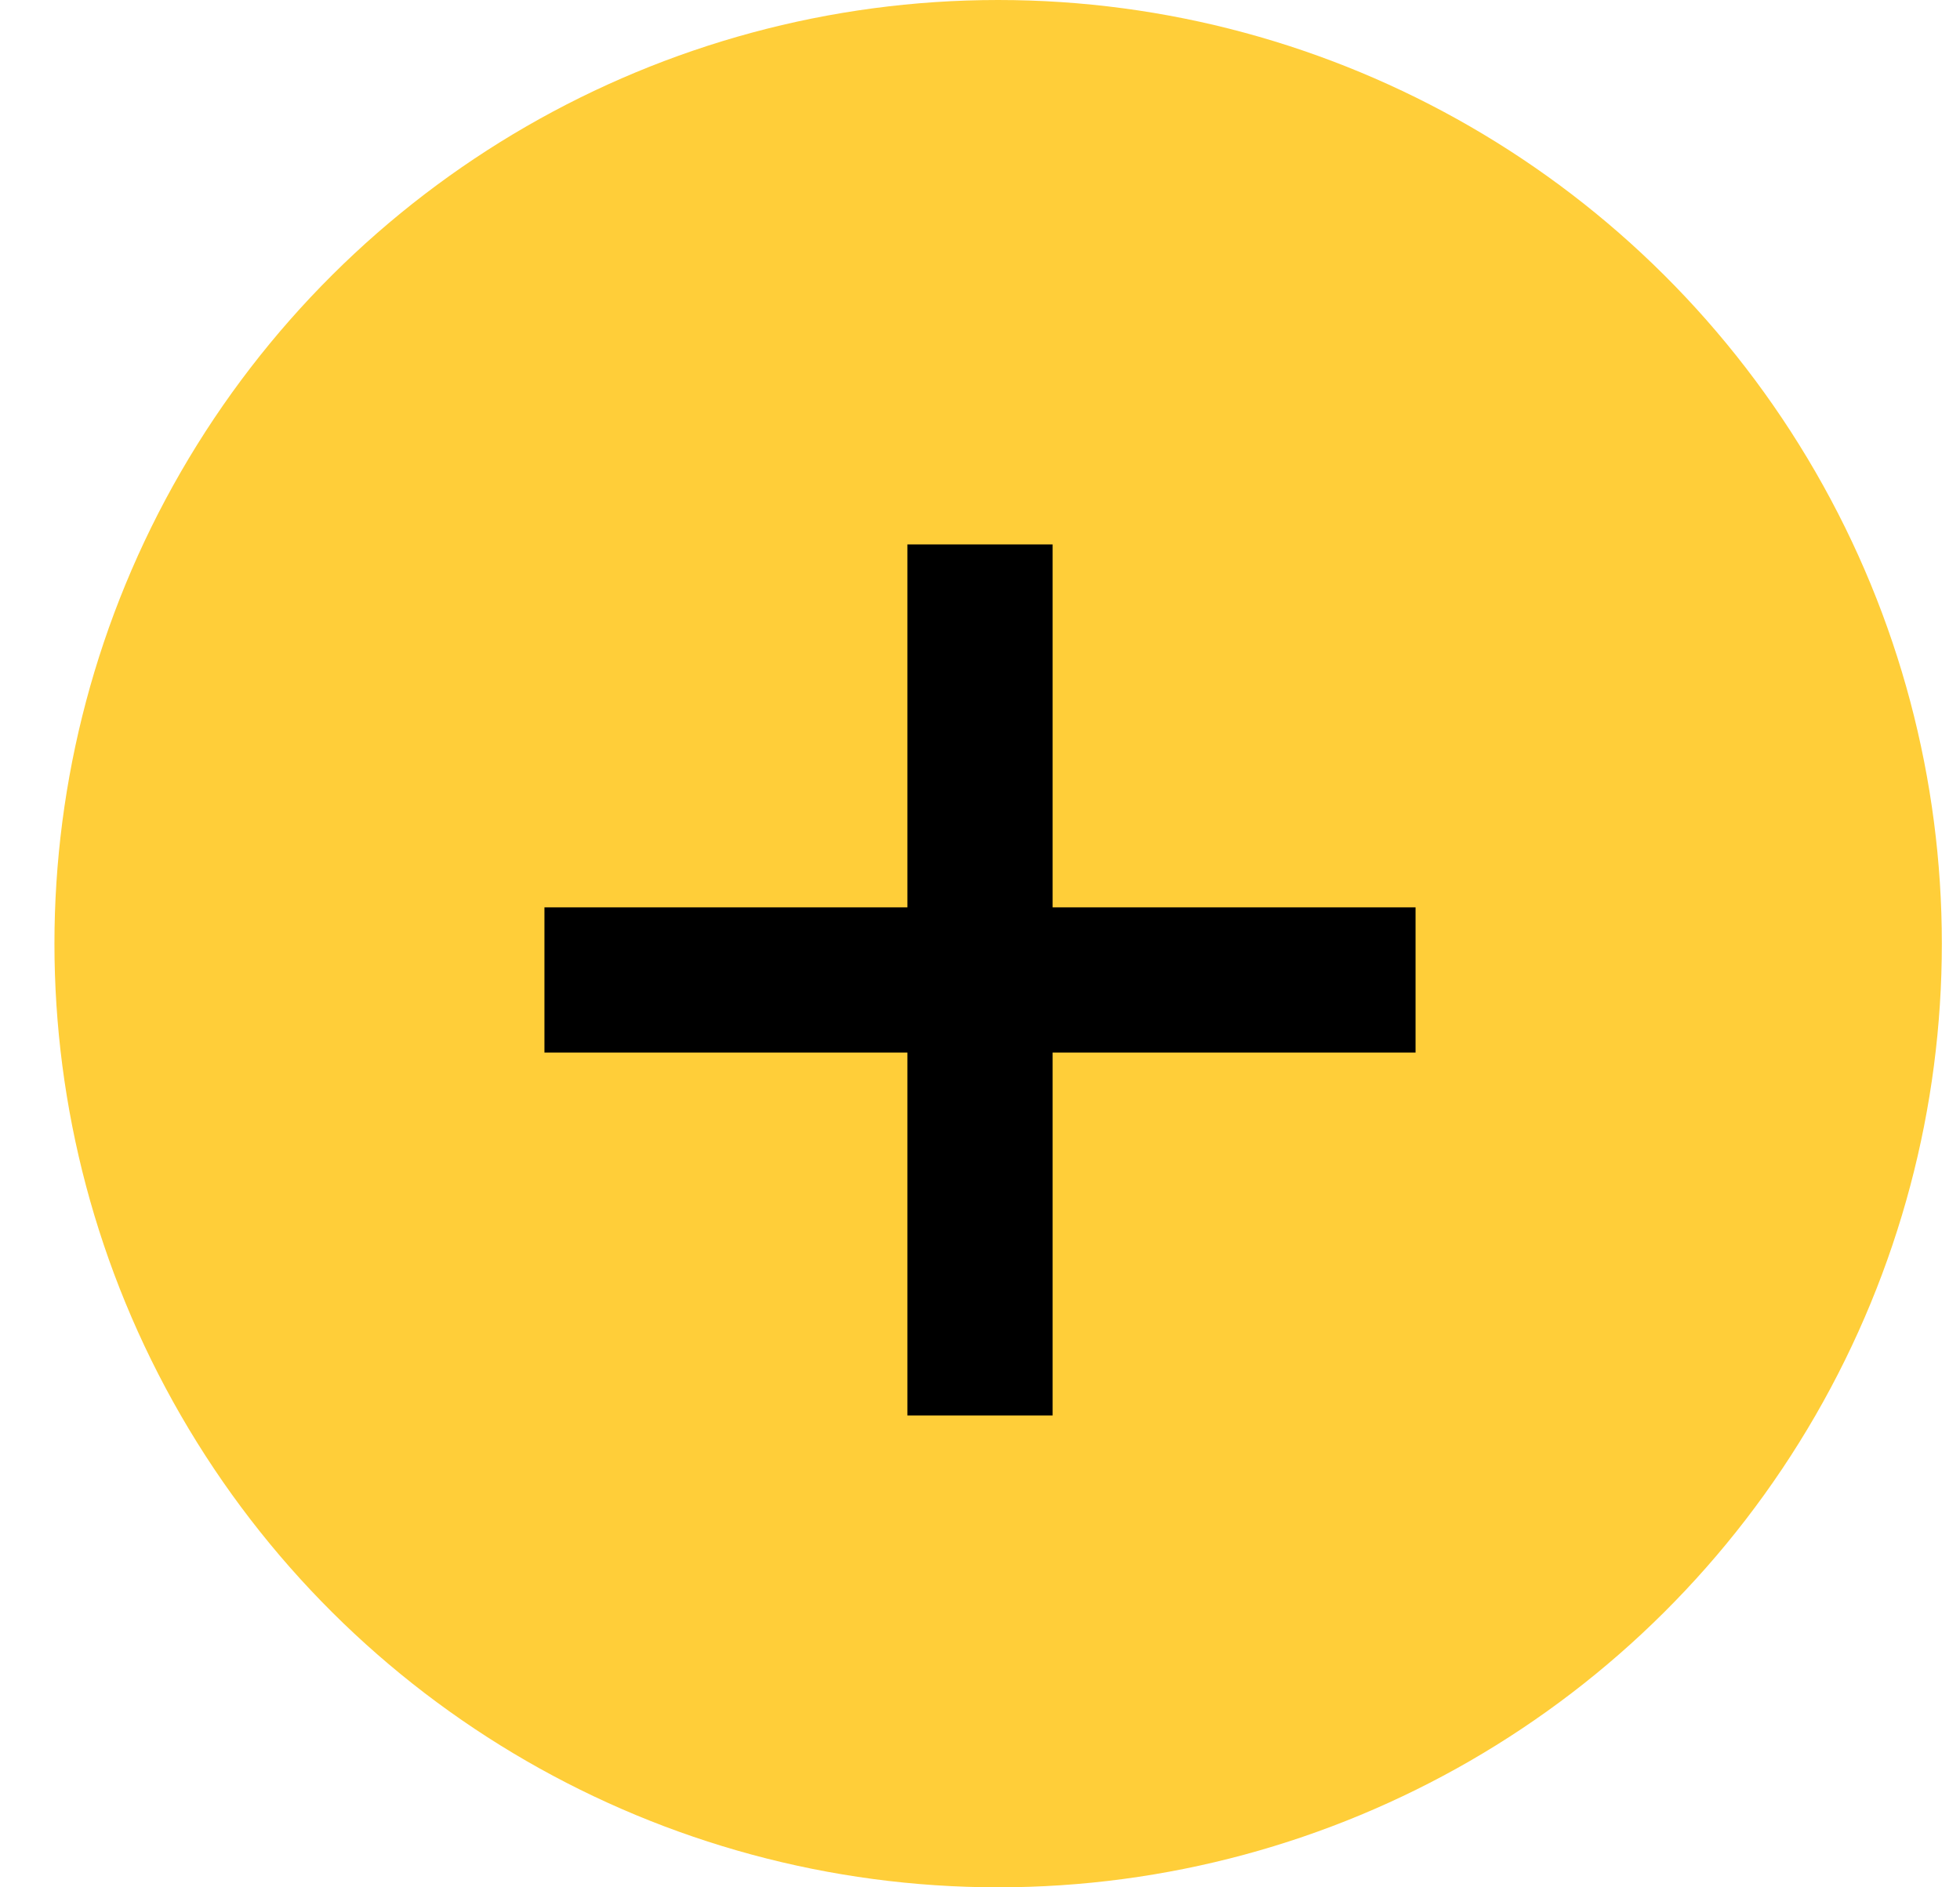 <svg xmlns="http://www.w3.org/2000/svg" width="27" height="26" viewBox="0 0 27 26">
    <g fill="none" fill-rule="evenodd" transform="rotate(90 13.375 13.375)">
        <circle cx="13" cy="13" r="13" fill="#FFCE39"/>
        <path stroke="#000" stroke-linecap="square" stroke-width="2" d="M8.5 13.25h10M13.5 8.25v10"/>
    </g>
</svg>

